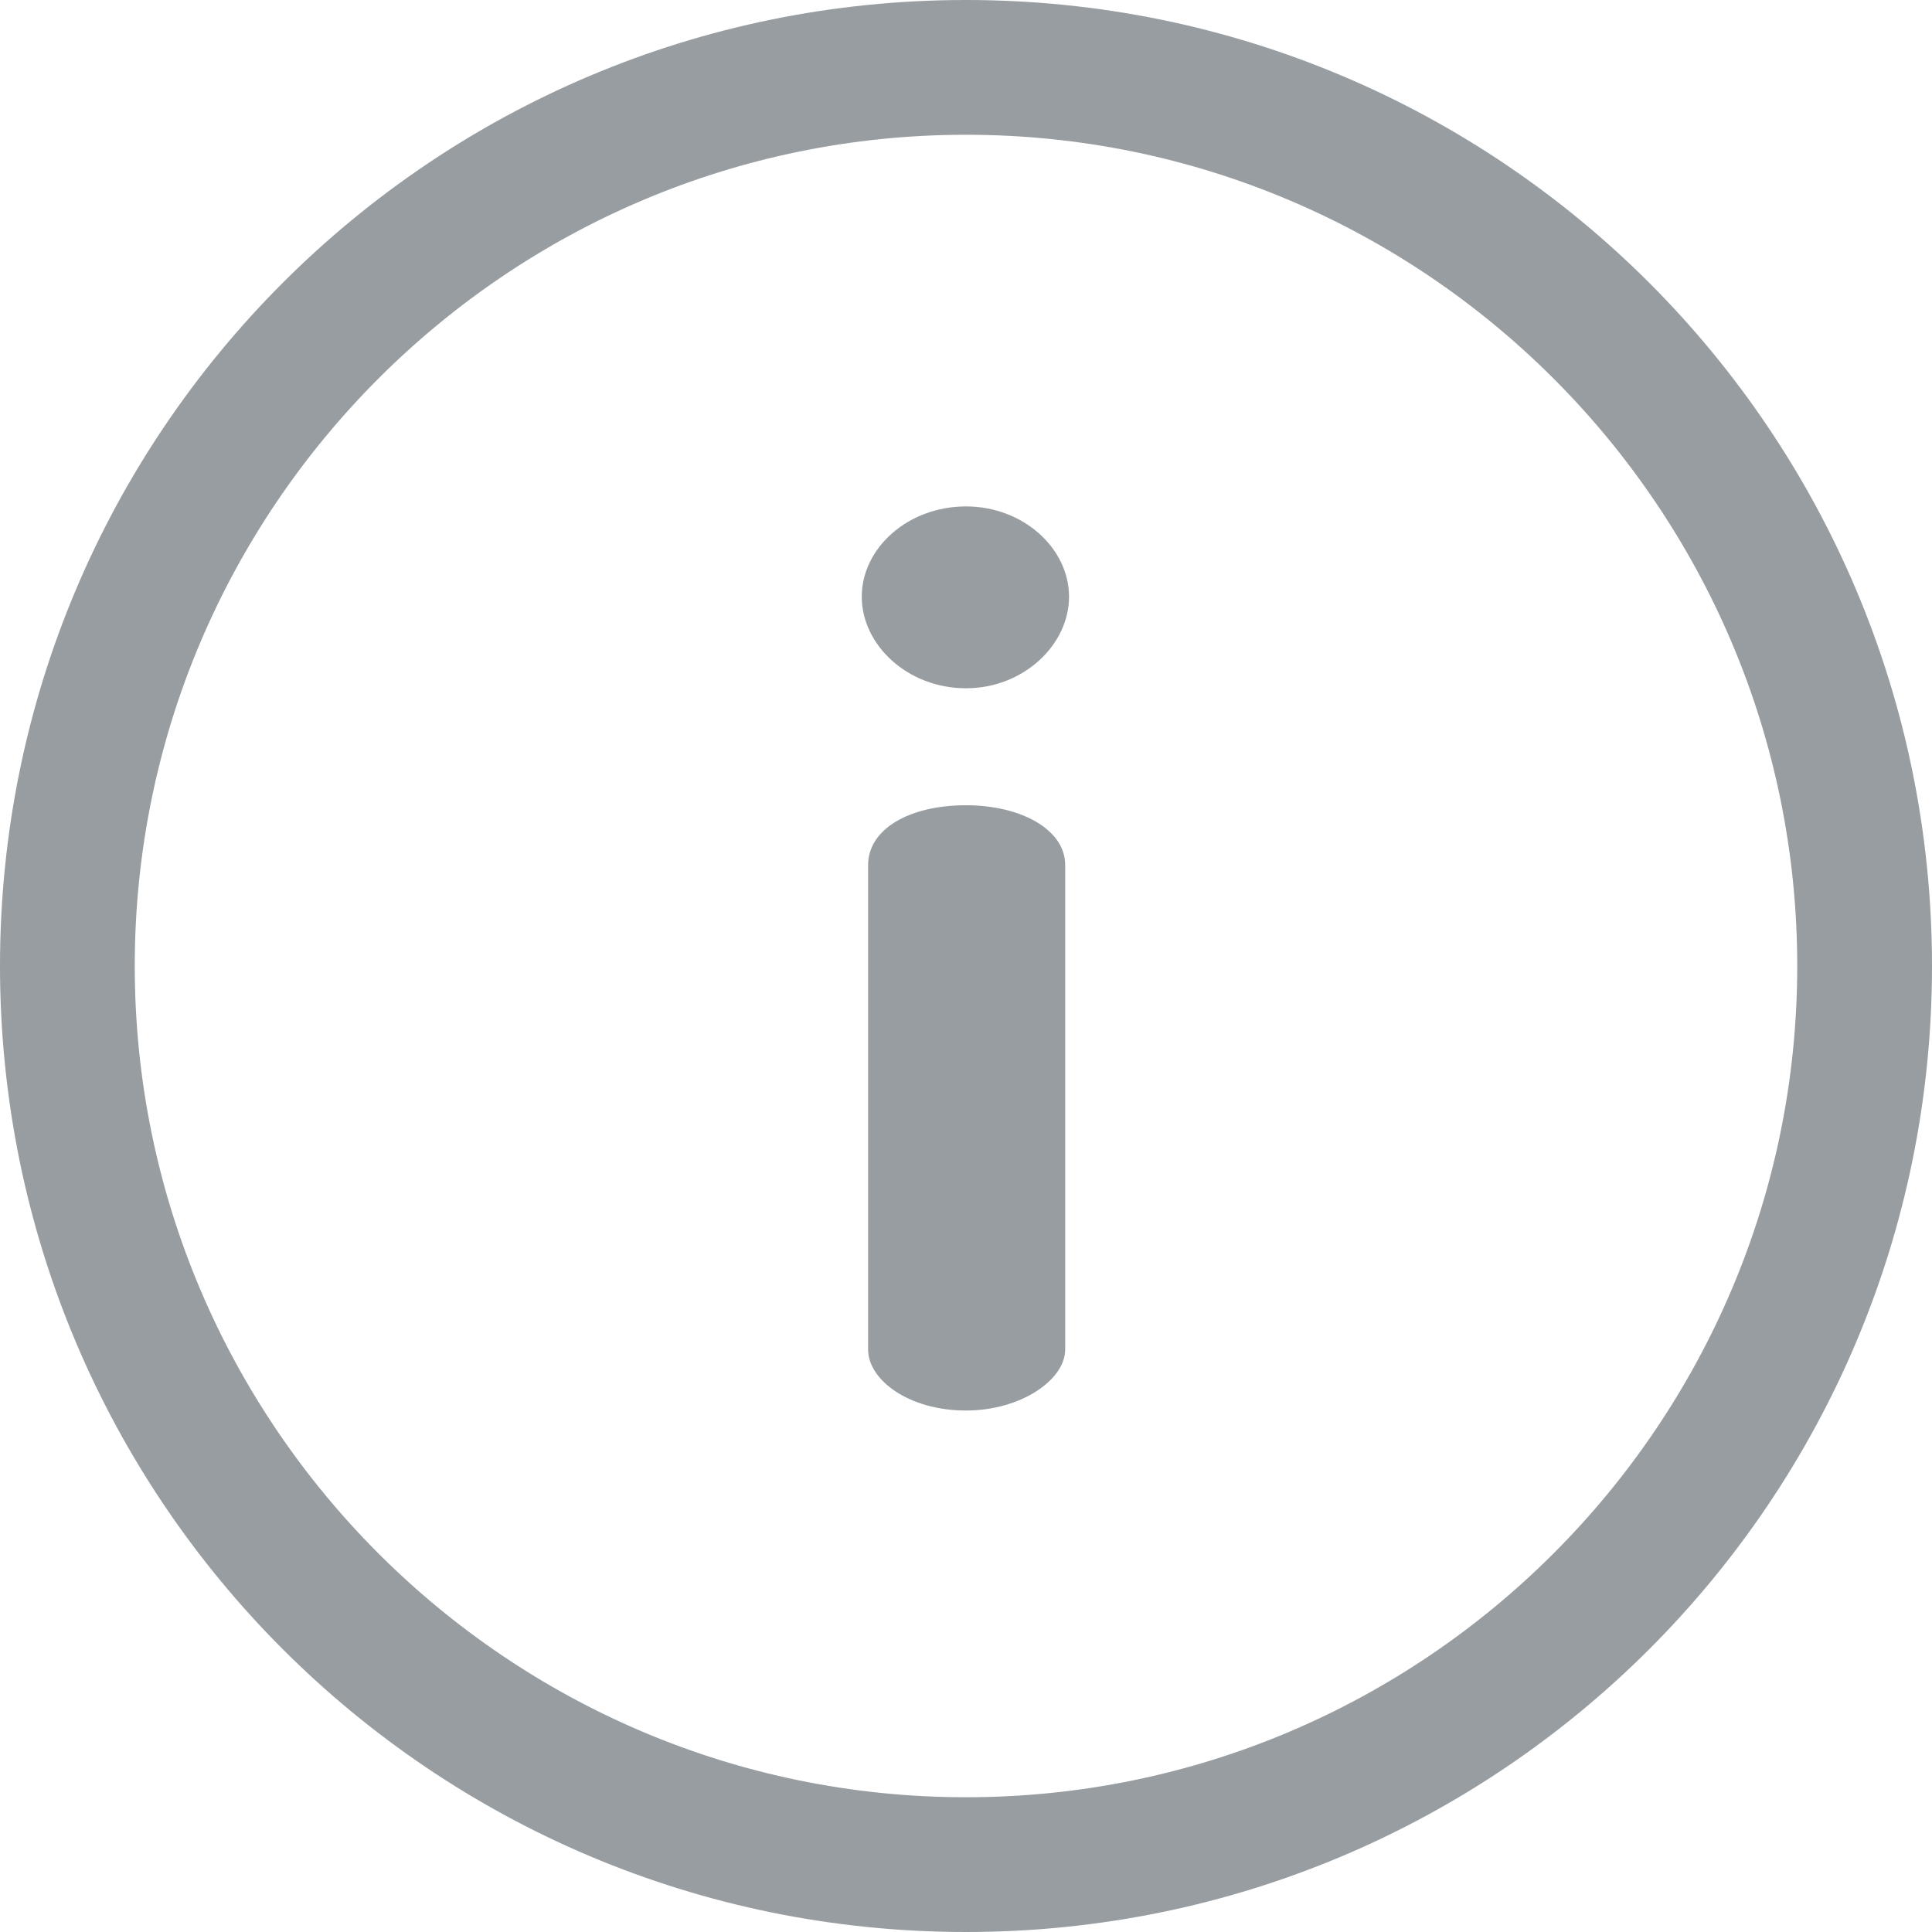 <svg width="24" height="24" fill="none" xmlns="http://www.w3.org/2000/svg"><g clip-path="url(#clip0_386_3330)" fill="#979DA1"><path d="M12 0C5.368 0 0 5.367 0 12c0 6.632 5.367 12 12 12 6.632 0 12-5.367 12-12 0-6.632-5.367-12-12-12zm0 22.326C6.306 22.326 1.674 17.694 1.674 12 1.674 6.306 6.306 1.674 12 1.674c5.694 0 10.326 4.632 10.326 10.326 0 5.694-4.633 10.326-10.326 10.326z"/><path d="M12 10.003c-.71 0-1.216.3-1.216.742v6.019c0 .379.506.758 1.216.758.68 0 1.232-.38 1.232-.758v-6.019c0-.442-.552-.742-1.232-.742zM12 6.291c-.726 0-1.295.521-1.295 1.121S11.274 8.55 12 8.55c.711 0 1.28-.537 1.28-1.138 0-.6-.569-1.121-1.28-1.121z"/></g><defs><clipPath id="clip0_386_3330"><path fill="#fff" d="M0 0h24v24H0z"/></clipPath></defs></svg>